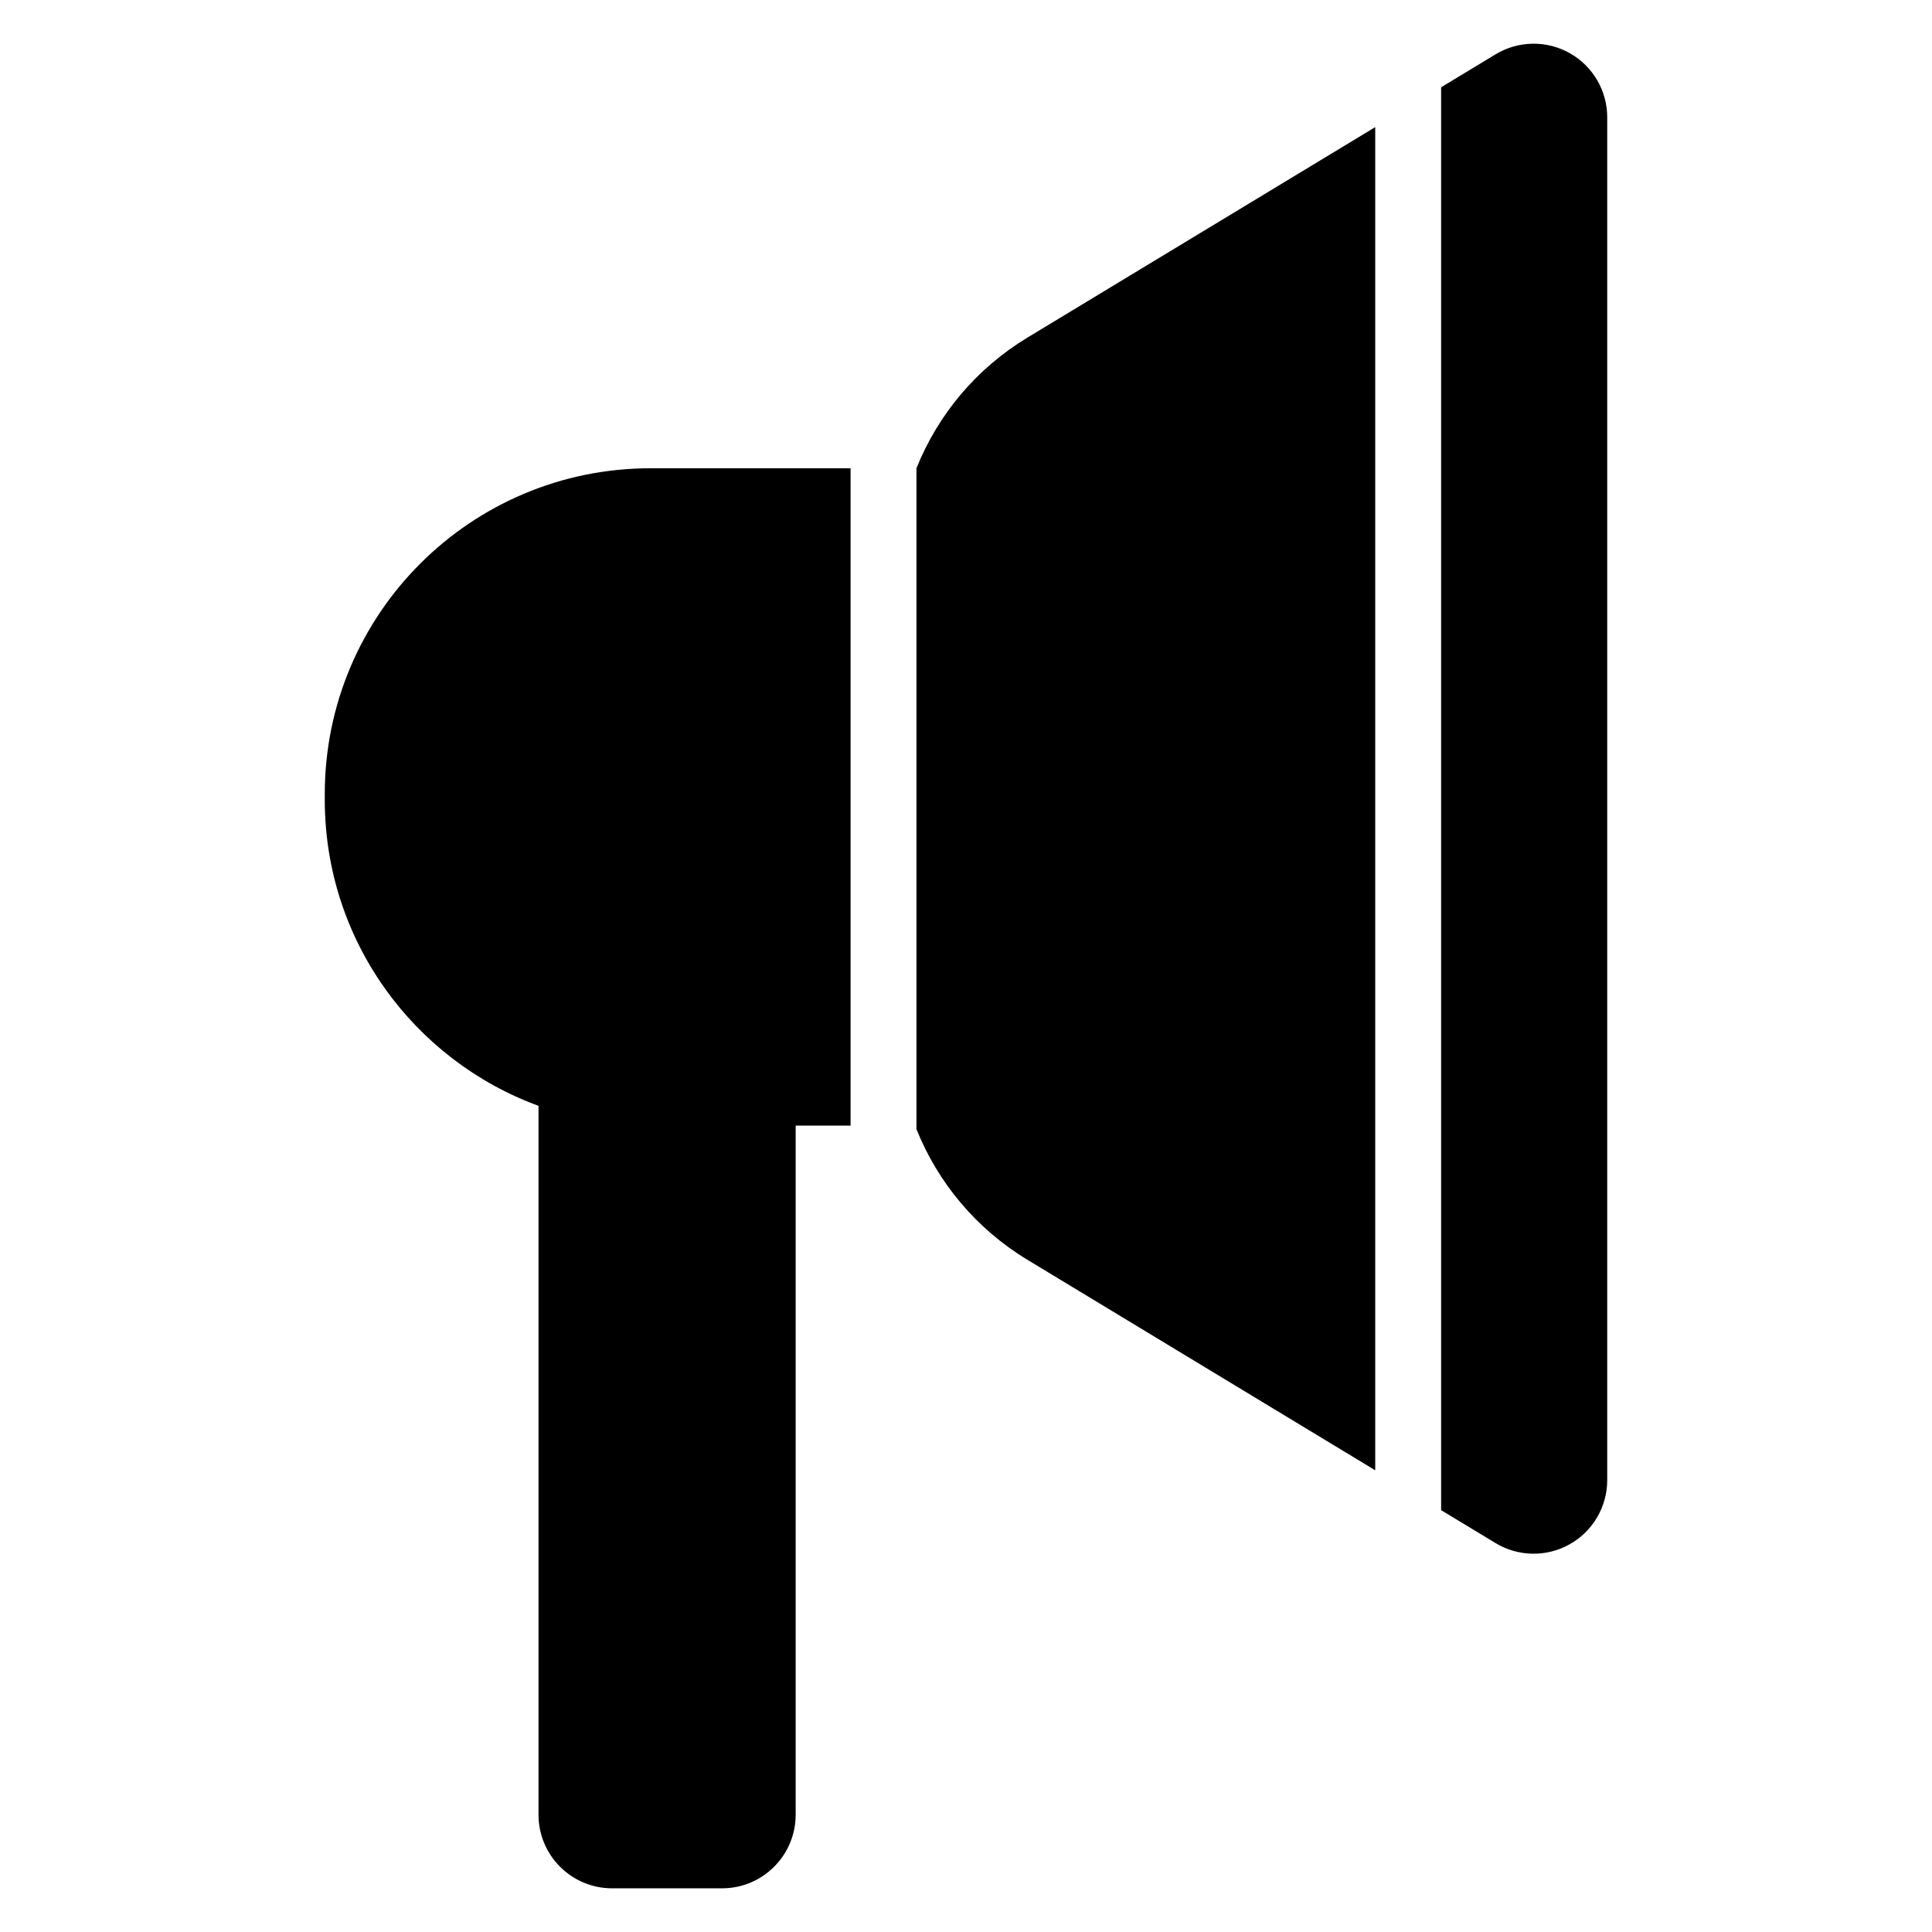 <?xml version="1.0" encoding="UTF-8"?>
<!-- Uploaded to: ICON Repo, www.svgrepo.com, Generator: ICON Repo Mixer Tools -->
<svg fill="#000000" width="800px" height="800px" version="1.1" viewBox="144 144 512 512" xmlns="http://www.w3.org/2000/svg">
 <path d="m369.41 268.09v174.21h-14.551v182.62c0 10.77-8.734 19.504-19.504 19.504h-29.141c-10.77 0-19.504-8.734-19.504-19.504v-187.86c-33.051-12.105-56.641-43.848-56.641-81.094v-1.535c0-47.684 38.652-86.336 86.336-86.336zm156.5-100.96 14.422-8.73c6.019-3.644 13.543-3.766 19.672-0.309 6.137 3.457 9.926 9.953 9.926 16.996v361.16c0 7.039-3.793 13.531-9.926 16.988-6.129 3.457-13.652 3.344-19.672-0.305l-14.422-8.723zm-139.04 100.96c5.691-14.203 15.879-26.434 29.371-34.602 25.371-15.348 64.652-39.121 92.207-55.797v355.95c-27.555-16.676-66.836-40.449-92.207-55.809-13.492-8.164-23.68-20.402-29.371-34.594z" fill-rule="evenodd"/>
</svg>